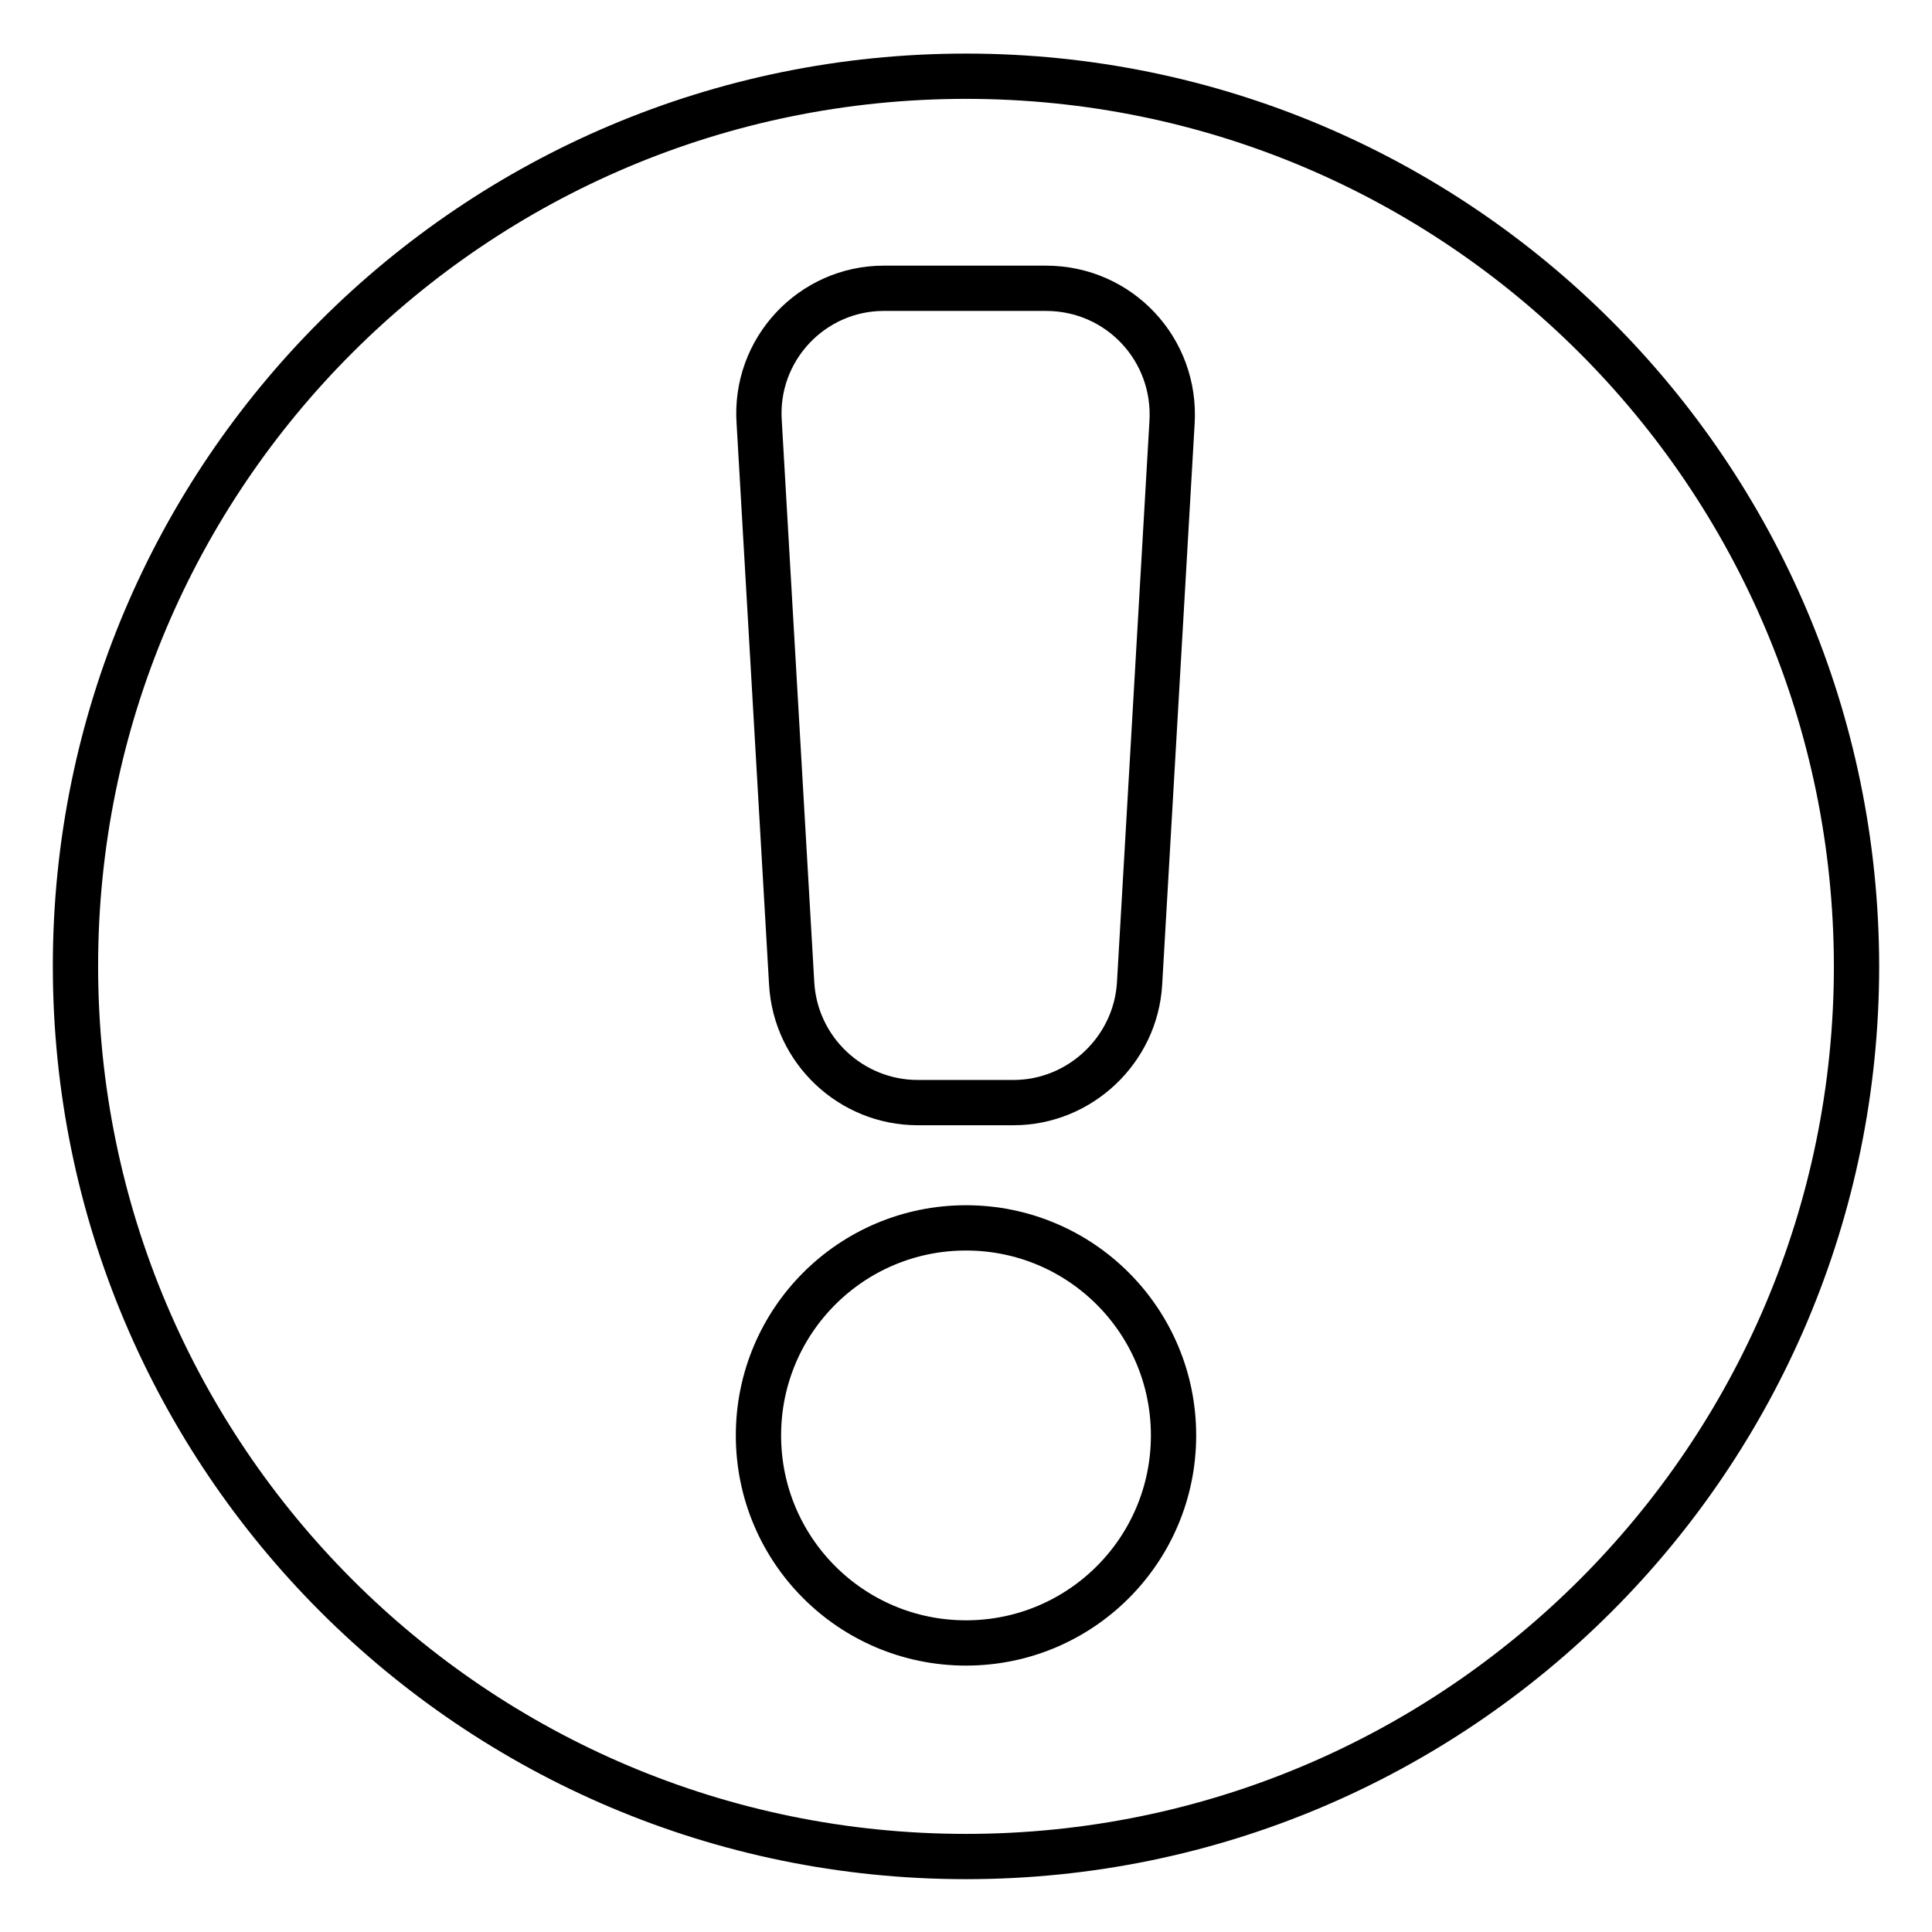 <?xml version="1.0" encoding="utf-8"?>
<!-- Svg Vector Icons : http://www.onlinewebfonts.com/icon -->
<!DOCTYPE svg PUBLIC "-//W3C//DTD SVG 1.1//EN" "http://www.w3.org/Graphics/SVG/1.1/DTD/svg11.dtd">
<svg version="1.1" xmlns="http://www.w3.org/2000/svg" xmlns:xlink="http://www.w3.org/1999/xlink" x="0px" y="0px" viewBox="0 0 256 256" enable-background="new 0 0 256 256" xml:space="preserve">
<g> <path stroke-width="6" fill-opacity="0" stroke="#000000"  d="M128,10.1c-65.2,0-118,52.8-118,117.9s52.8,118,118,118c65.1,0,118-52.8,118-118 C245.9,62.8,193.1,10.1,128,10.1z M117.1,38.2h21.5c9.7,0,17.3,8.1,16.7,17.8l-4.3,74.3c-0.5,8.8-7.9,15.8-16.7,15.8h-12.7 c-8.8,0-16.2-6.9-16.7-15.8L100.6,56C99.9,46.3,107.6,38.2,117.1,38.2z M128,217.7c-15.2,0-27.5-12.3-27.5-27.5 c0-15.2,12.3-27.5,27.5-27.5s27.5,12.3,27.5,27.5C155.5,205.4,143.2,217.7,128,217.7z"/></g>
</svg>